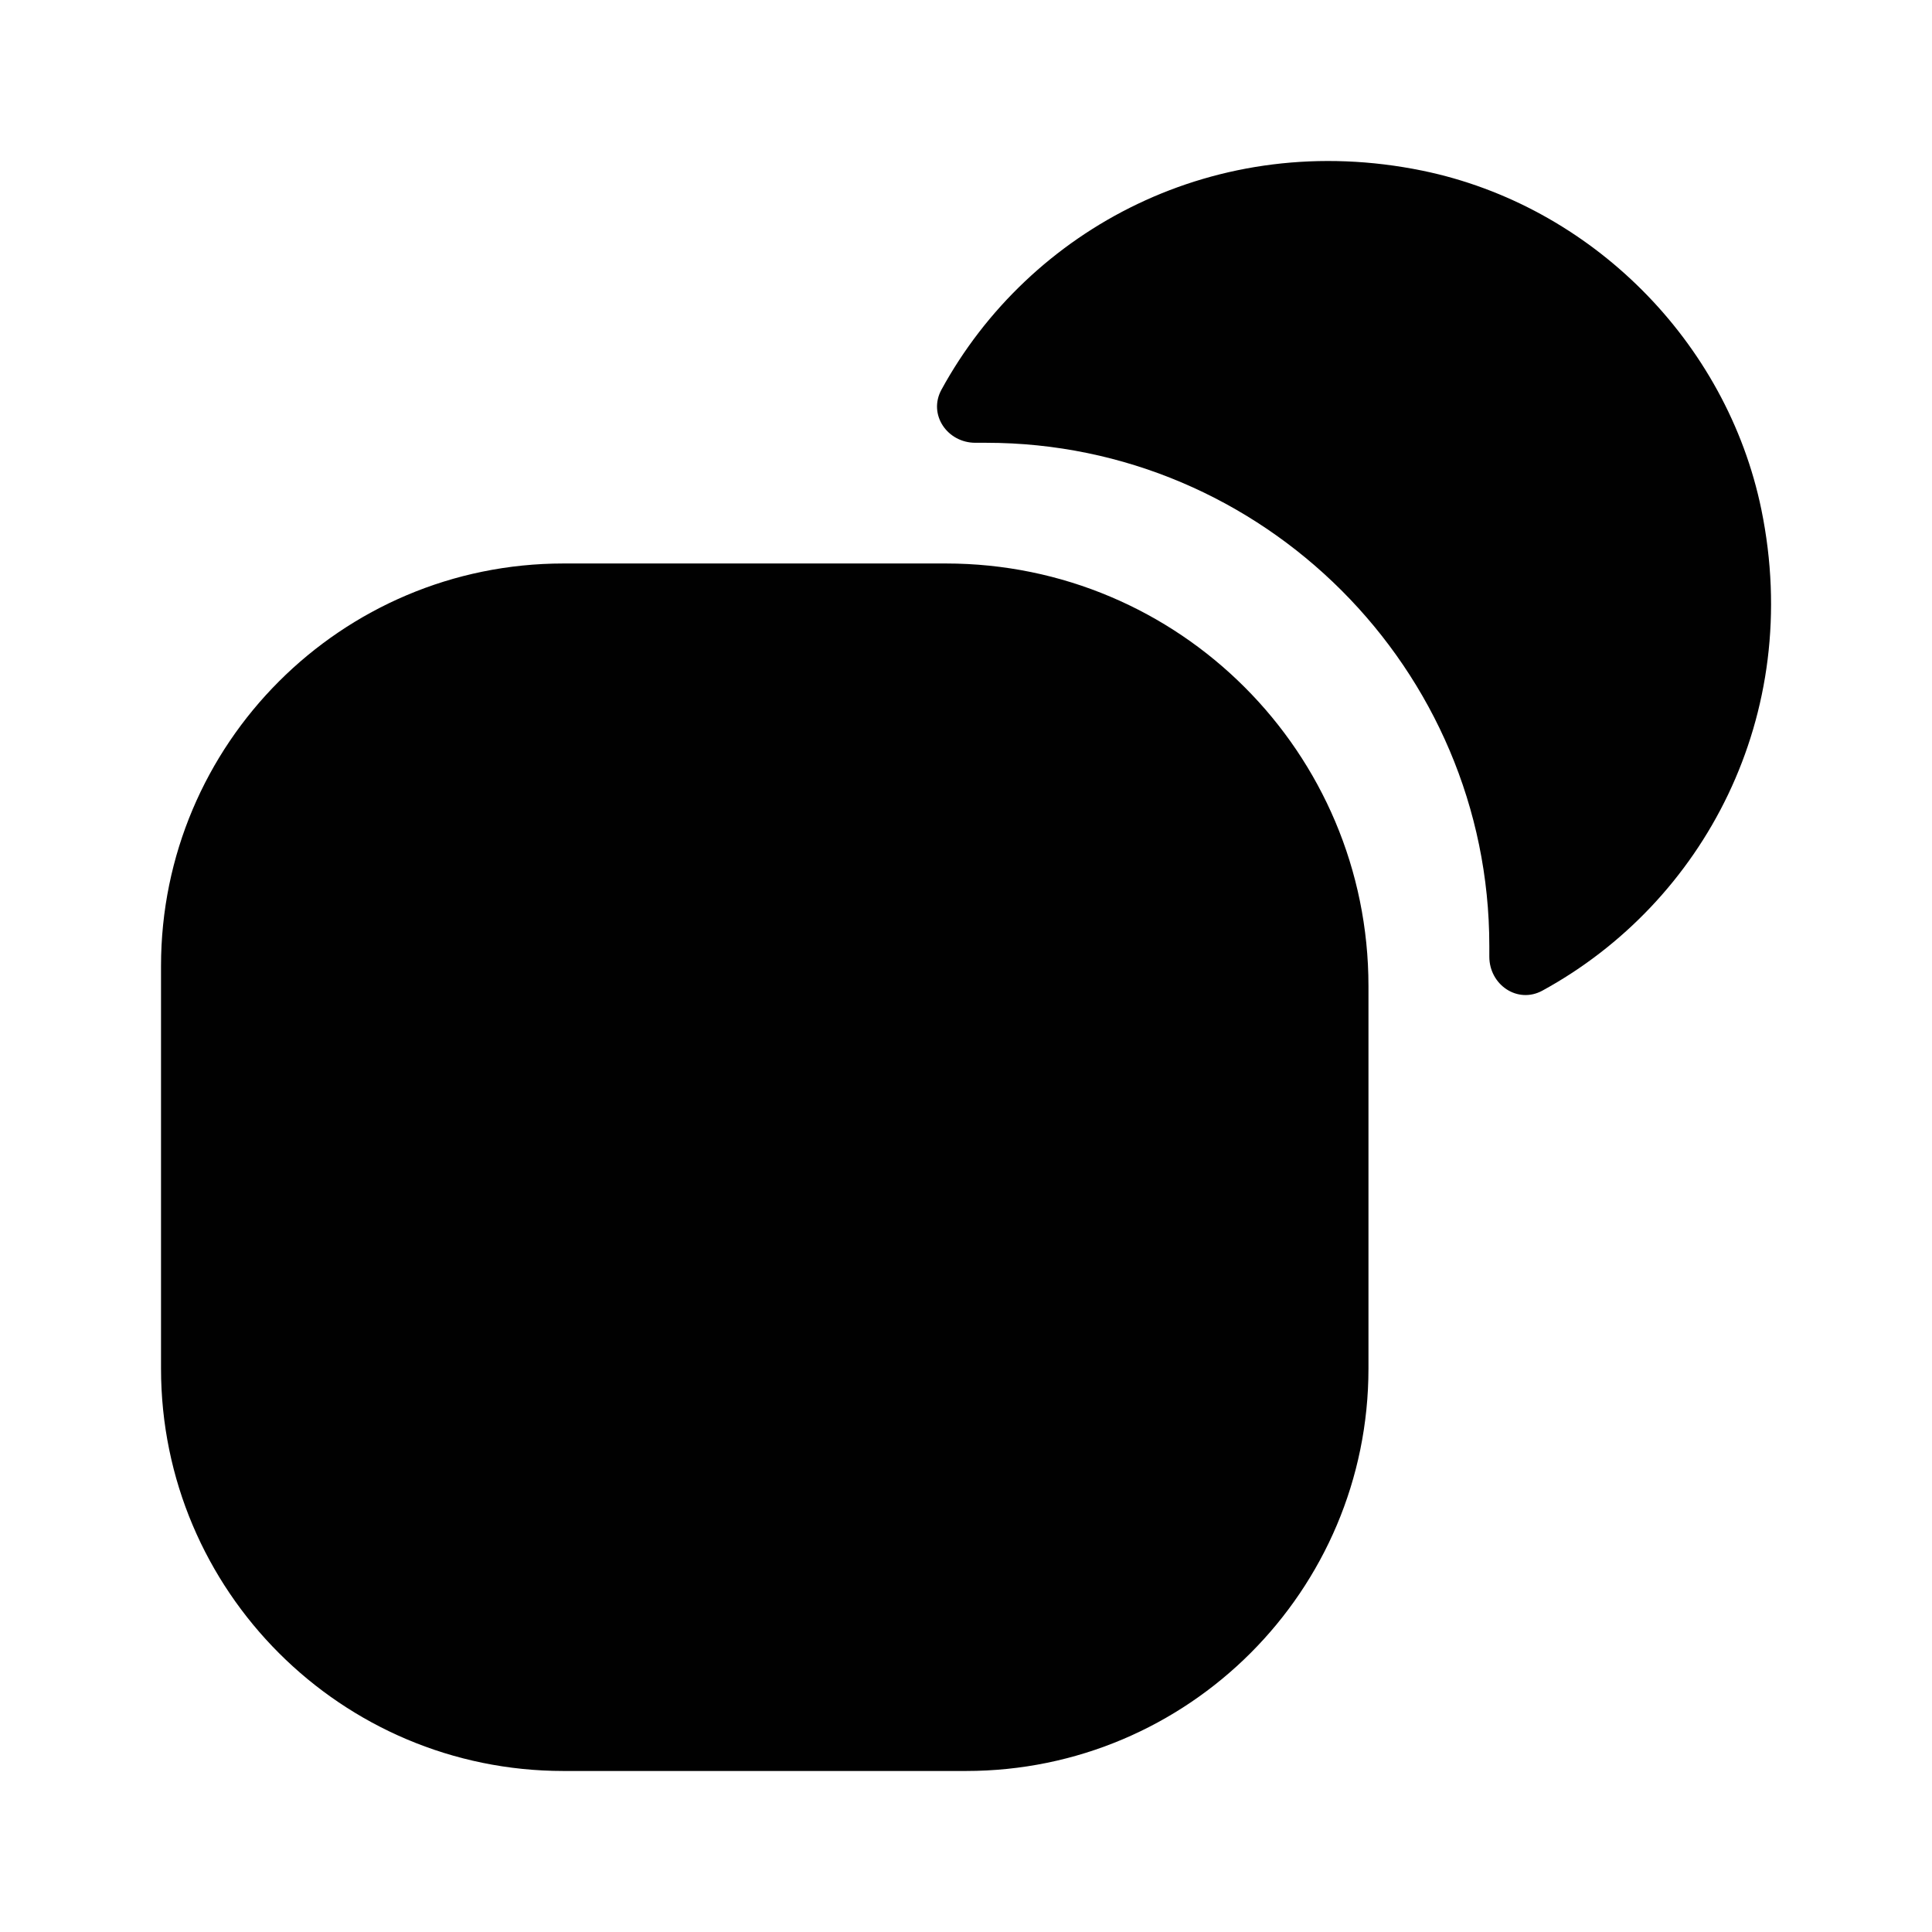 <svg width="38" height="38" viewBox="0 0 38 38" fill="none" xmlns="http://www.w3.org/2000/svg">
<path d="M18.604 11.083H17.416H11.083C6.713 11.083 3.167 14.63 3.167 19V26.917C3.167 31.287 6.713 34.833 11.083 34.833H19C23.37 34.833 26.916 31.287 26.916 26.917V20.583V19.396C26.916 14.804 23.196 11.083 18.604 11.083Z" fill="#010101"/>
<path d="M34.644 10.023C35.475 14.076 33.508 17.753 30.336 19.485C29.849 19.75 29.293 19.371 29.293 18.816V18.605C29.293 13.158 24.843 8.709 19.397 8.709H19.185C18.63 8.709 18.251 8.152 18.517 7.665C20.249 4.494 23.926 2.527 27.978 3.357C31.288 4.038 33.963 6.714 34.644 10.023Z" fill="#010101"/>
</svg>
